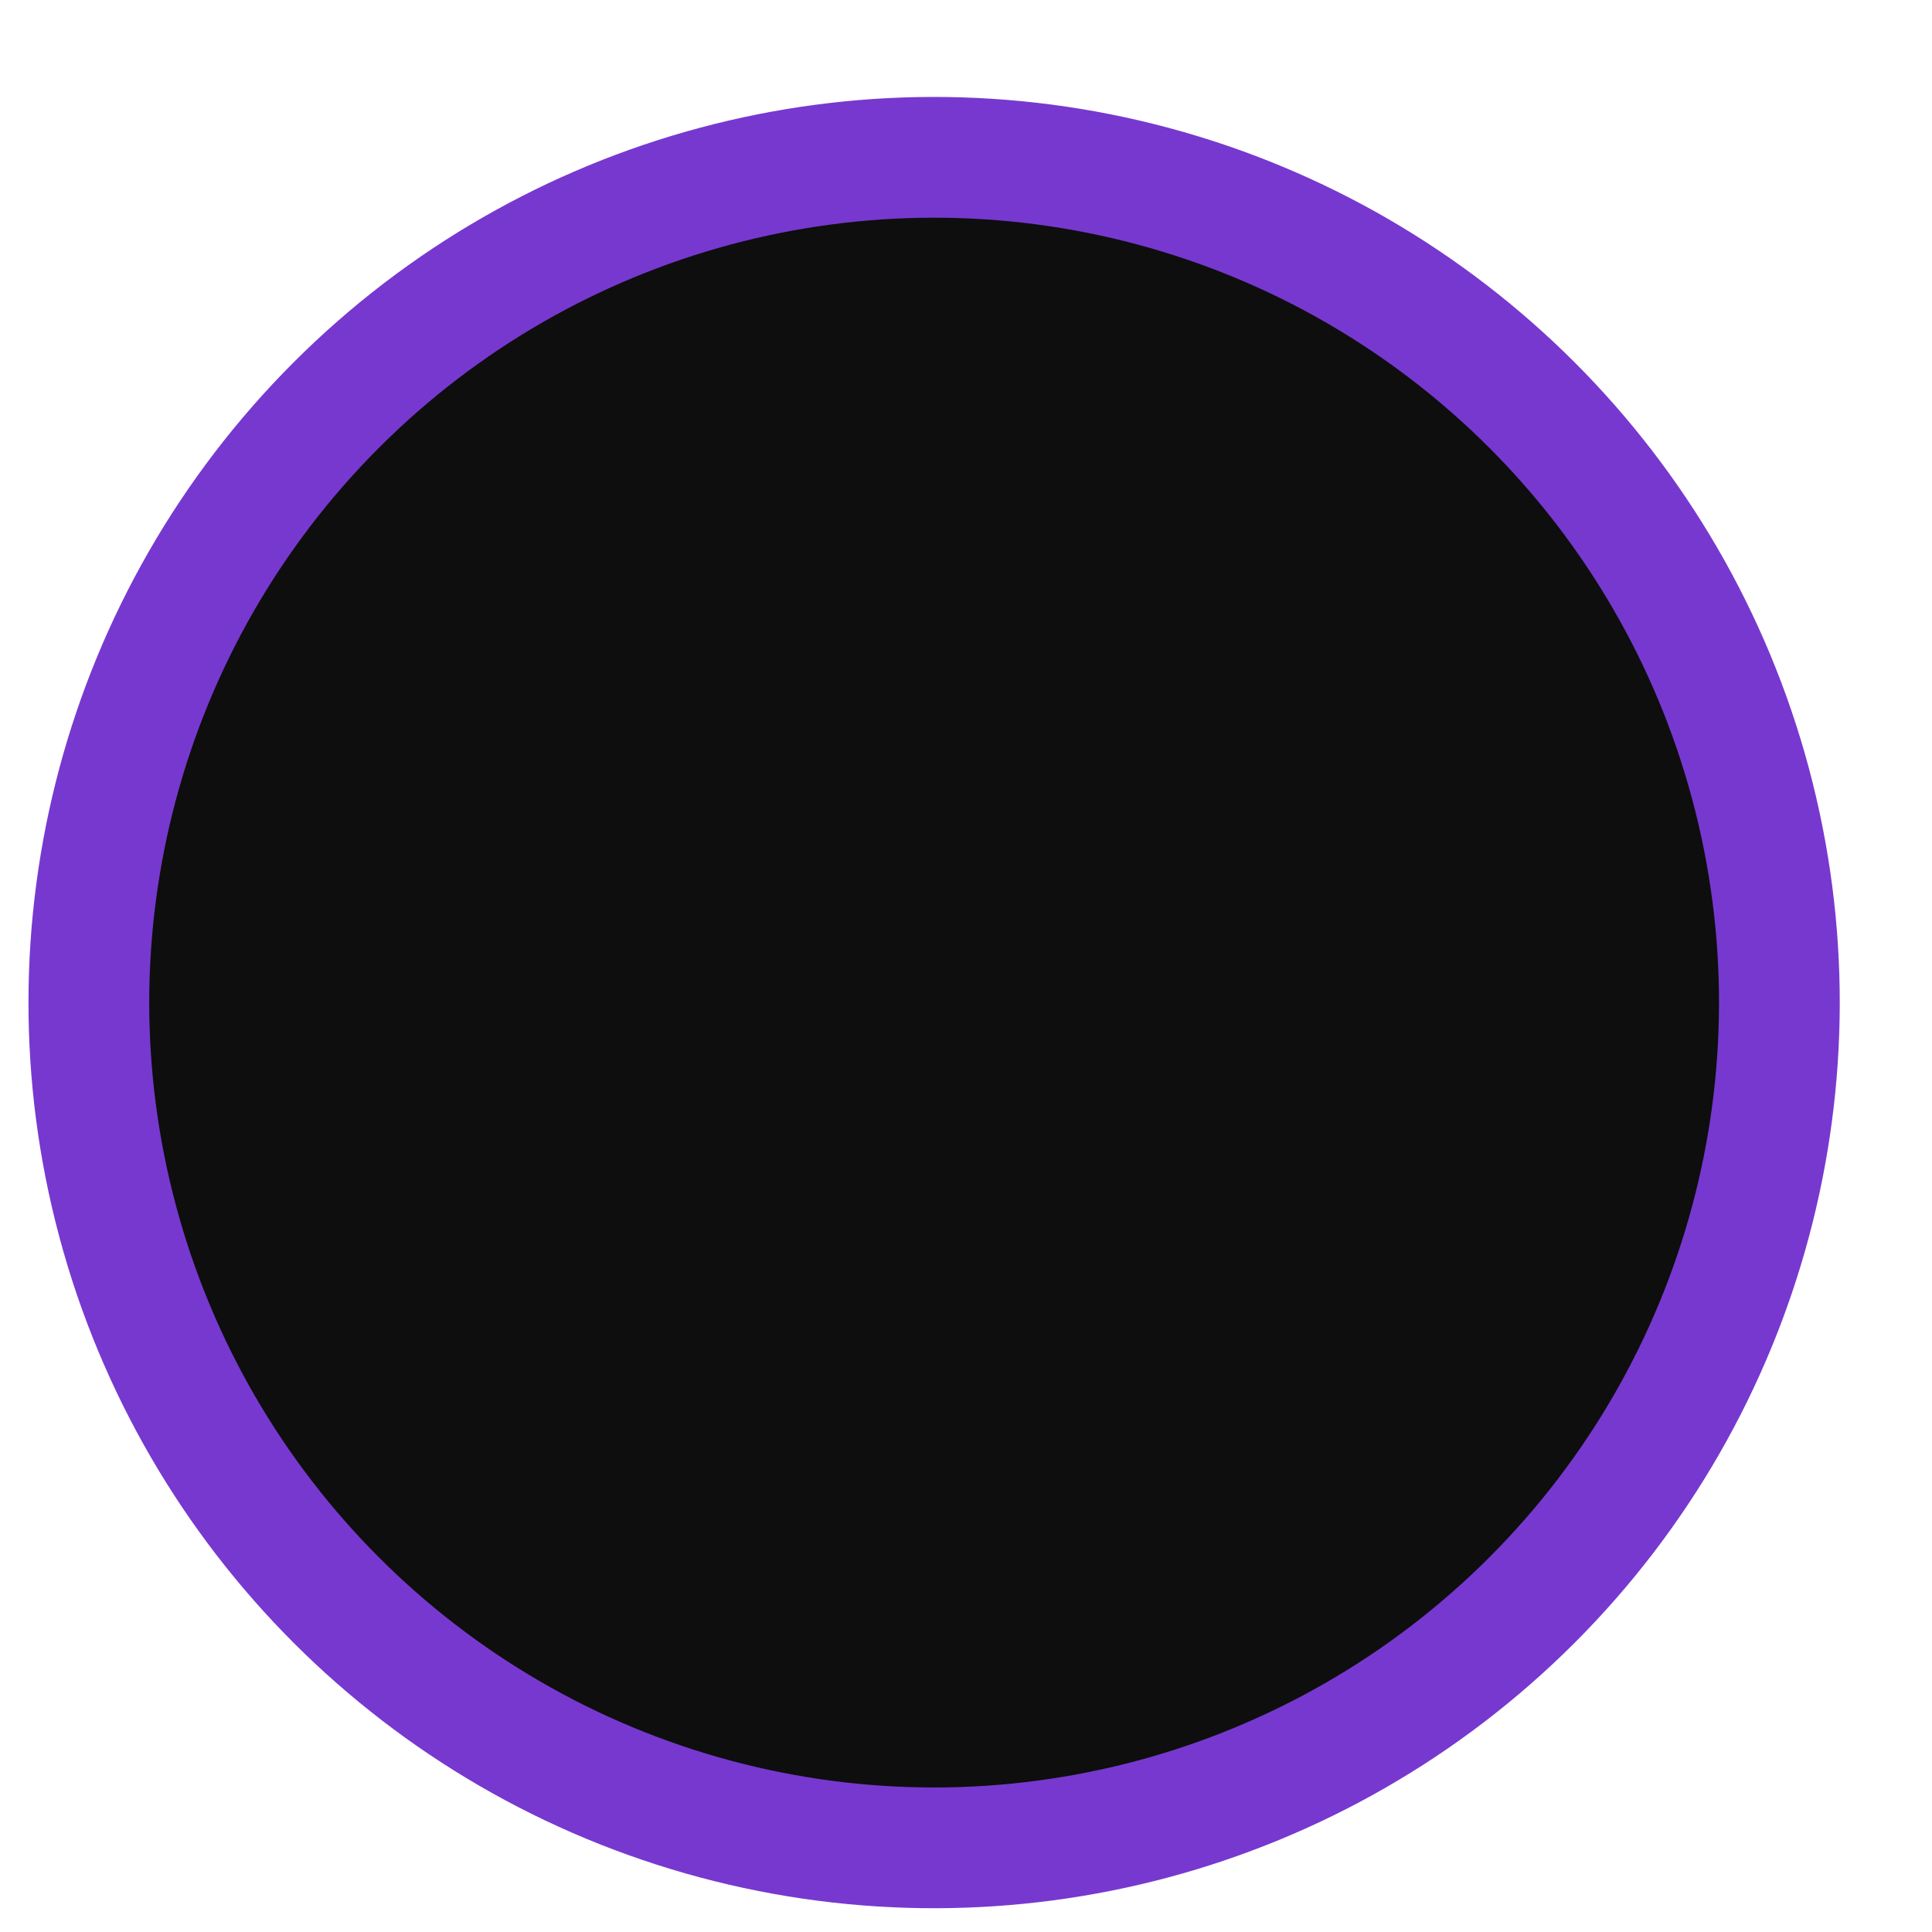 <?xml version="1.0" encoding="UTF-8"?> <svg xmlns="http://www.w3.org/2000/svg" width="16" height="16" viewBox="0 0 16 16" fill="none"> <circle cx="7.736" cy="8.303" r="7" transform="rotate(-15 7.736 8.303)" fill="#0E0E0E" stroke="#7738D0"></circle> </svg> 